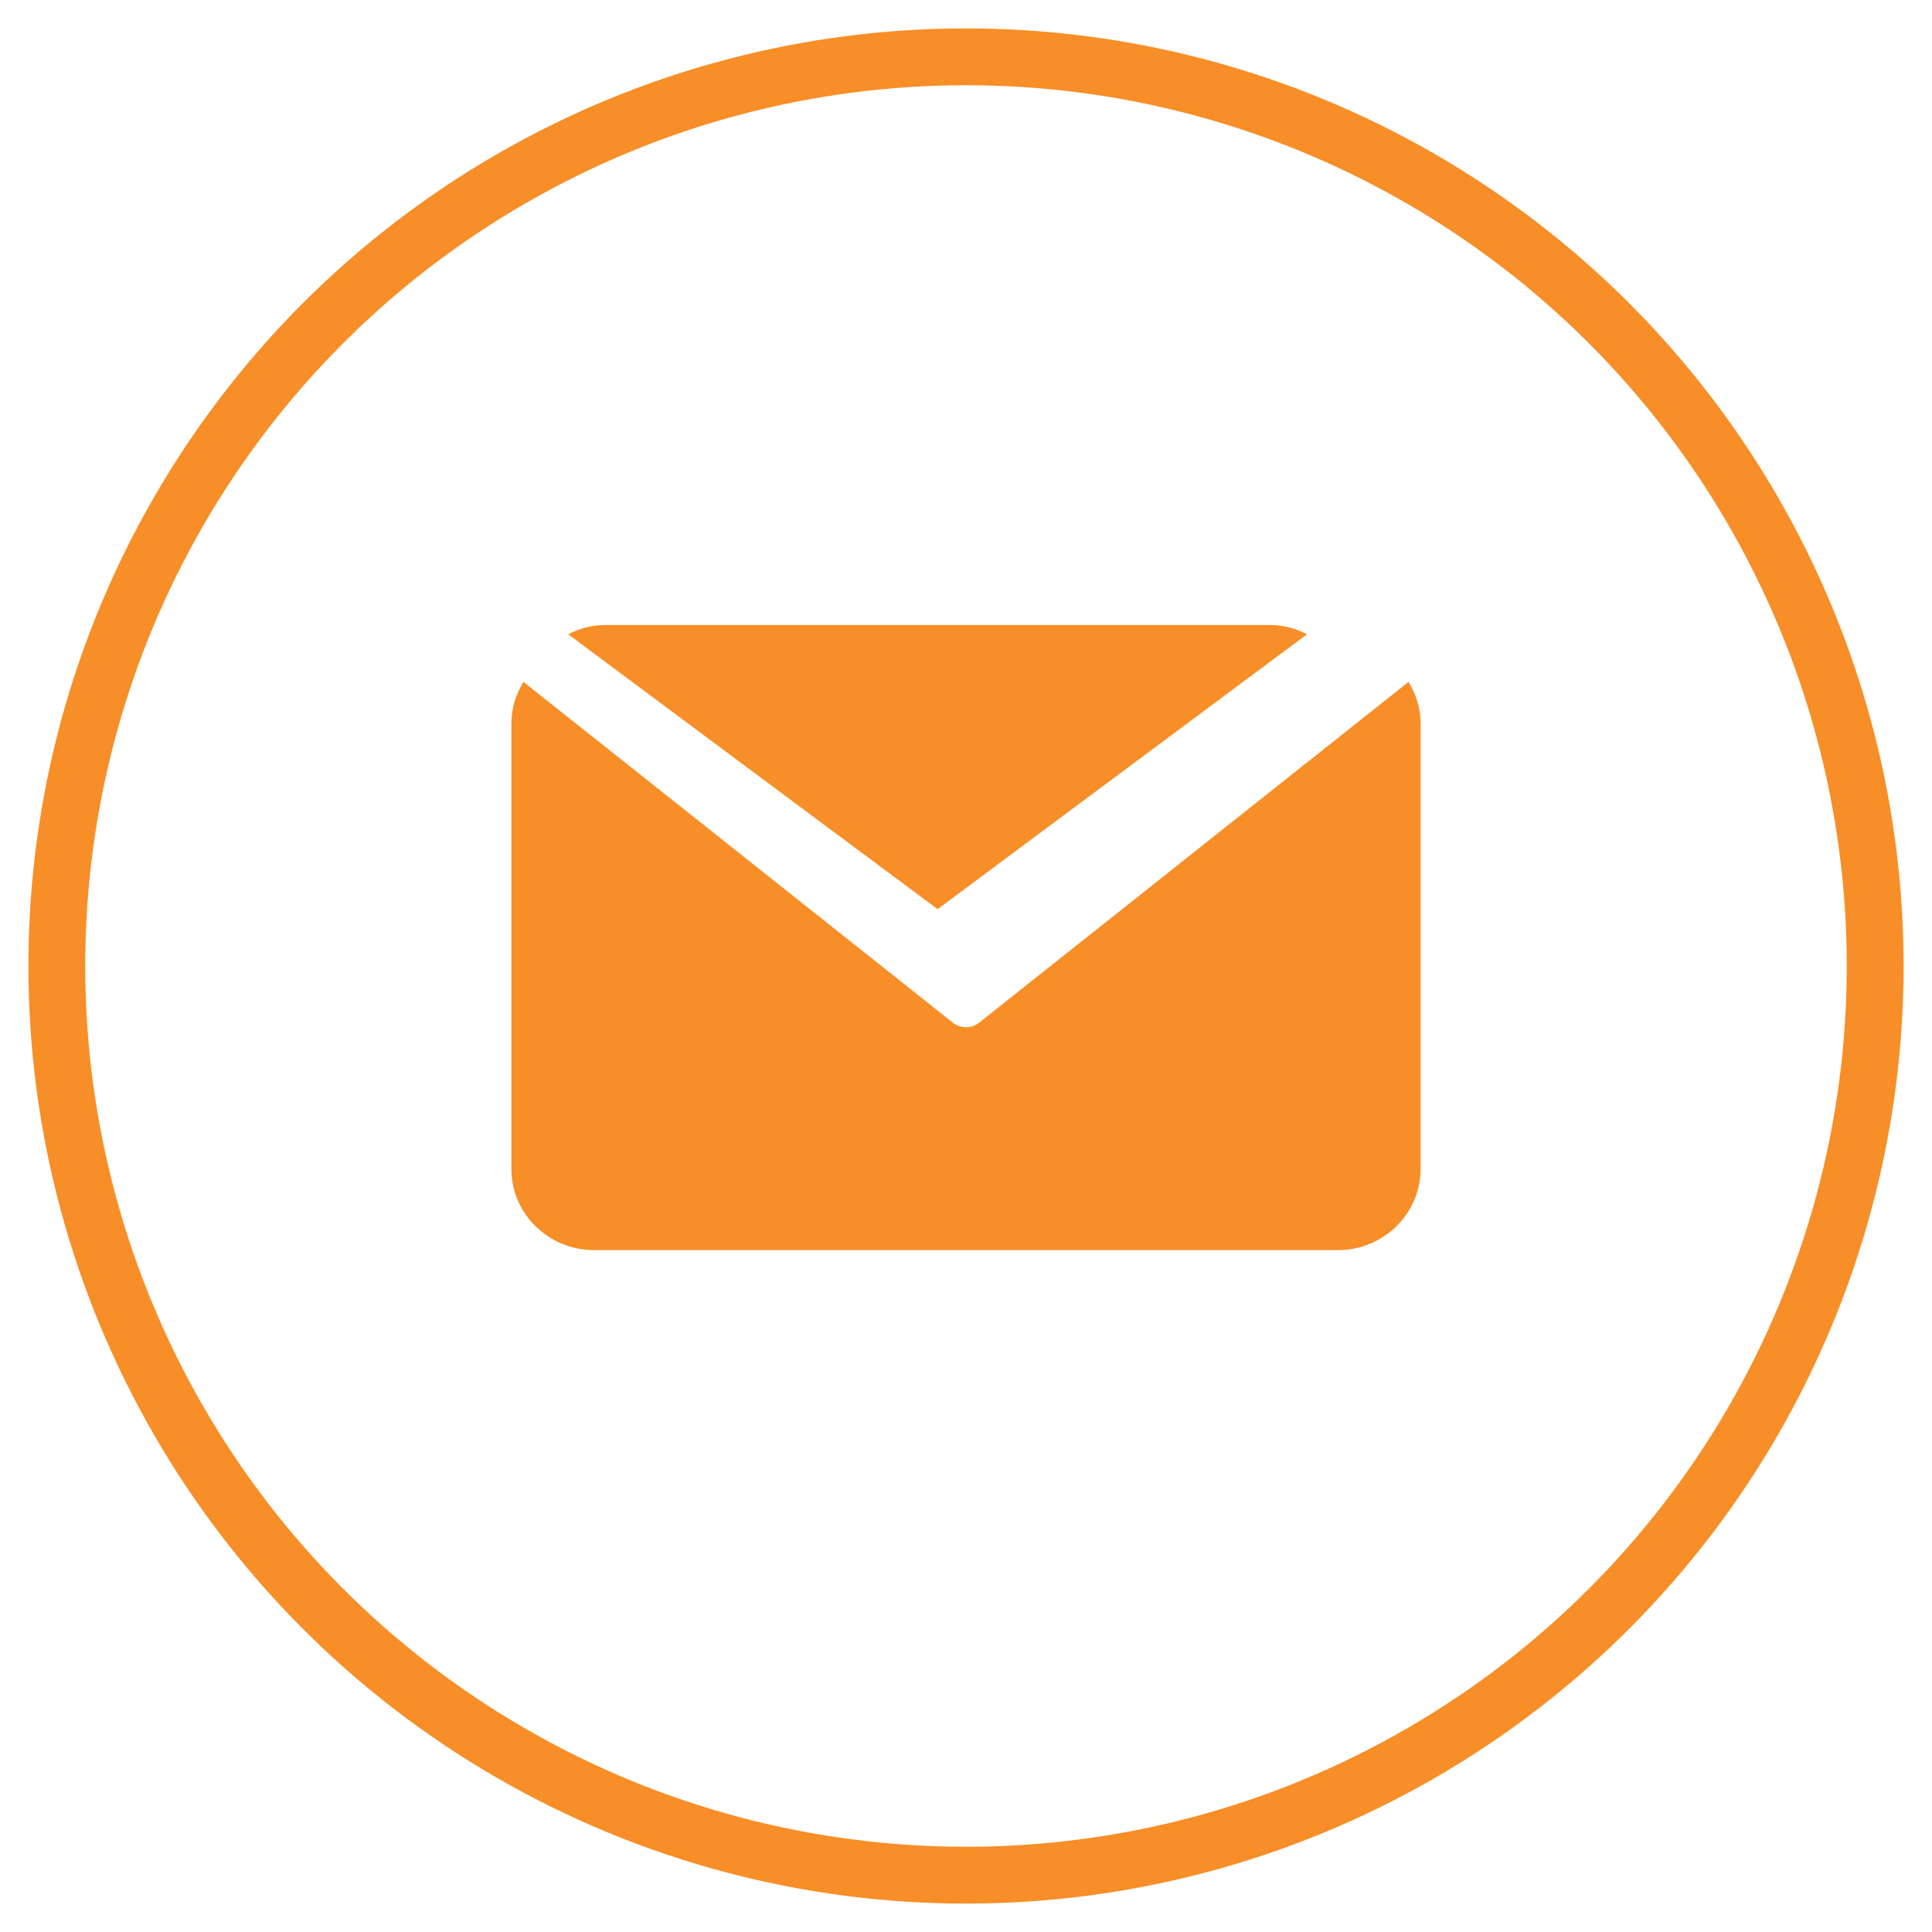 <?xml version="1.0" encoding="UTF-8"?>
<svg width="34px" height="34px" viewBox="0 0 34 34" version="1.1" xmlns="http://www.w3.org/2000/svg" xmlns:xlink="http://www.w3.org/1999/xlink">
    <!-- Generator: Sketch 46.2 (44496) - http://www.bohemiancoding.com/sketch -->
    <title>Group 37</title>
    <desc>Created with Sketch.</desc>
    <defs></defs>
    <g id="Symbols" stroke="none" stroke-width="1" fill="none" fill-rule="evenodd">
        <g id="Vertical-Share" transform="translate(1, -107)">
            <g id="Group-3">
                <g id="Group-37" transform="translate(0, 108)">
                    <g id="Group-9-Copy-2" stroke="#F78E27">
                        <circle id="Oval" cx="16" cy="16" r="16"></circle>
                    </g>
                    <g id="Fill-100-+-Fill-101" transform="translate(8, 10)" fill="#F78E27">
                        <path d="M15.788,1 L8.229,6.999 C8.162,7.052 8.081,7.078 8,7.078 C7.919,7.078 7.838,7.052 7.771,6.999 L0.212,1 C0.081,1.215 0,1.462 0,1.73 L0,9.574 C0,10.36 0.652,11 1.455,11 L14.545,11 C15.348,11 16,10.36 16,9.574 L16,1.73 C16,1.462 15.919,1.215 15.788,1" id="Fill-100"></path>
                        <path d="M14,0.163 C13.809,0.062 13.592,0 13.357,0 L1.643,0 C1.408,0 1.191,0.062 1,0.163 L7.5,5 L14,0.163" id="Fill-101"></path>
                    </g>
                </g>
            </g>
        </g>
    </g>
</svg>
